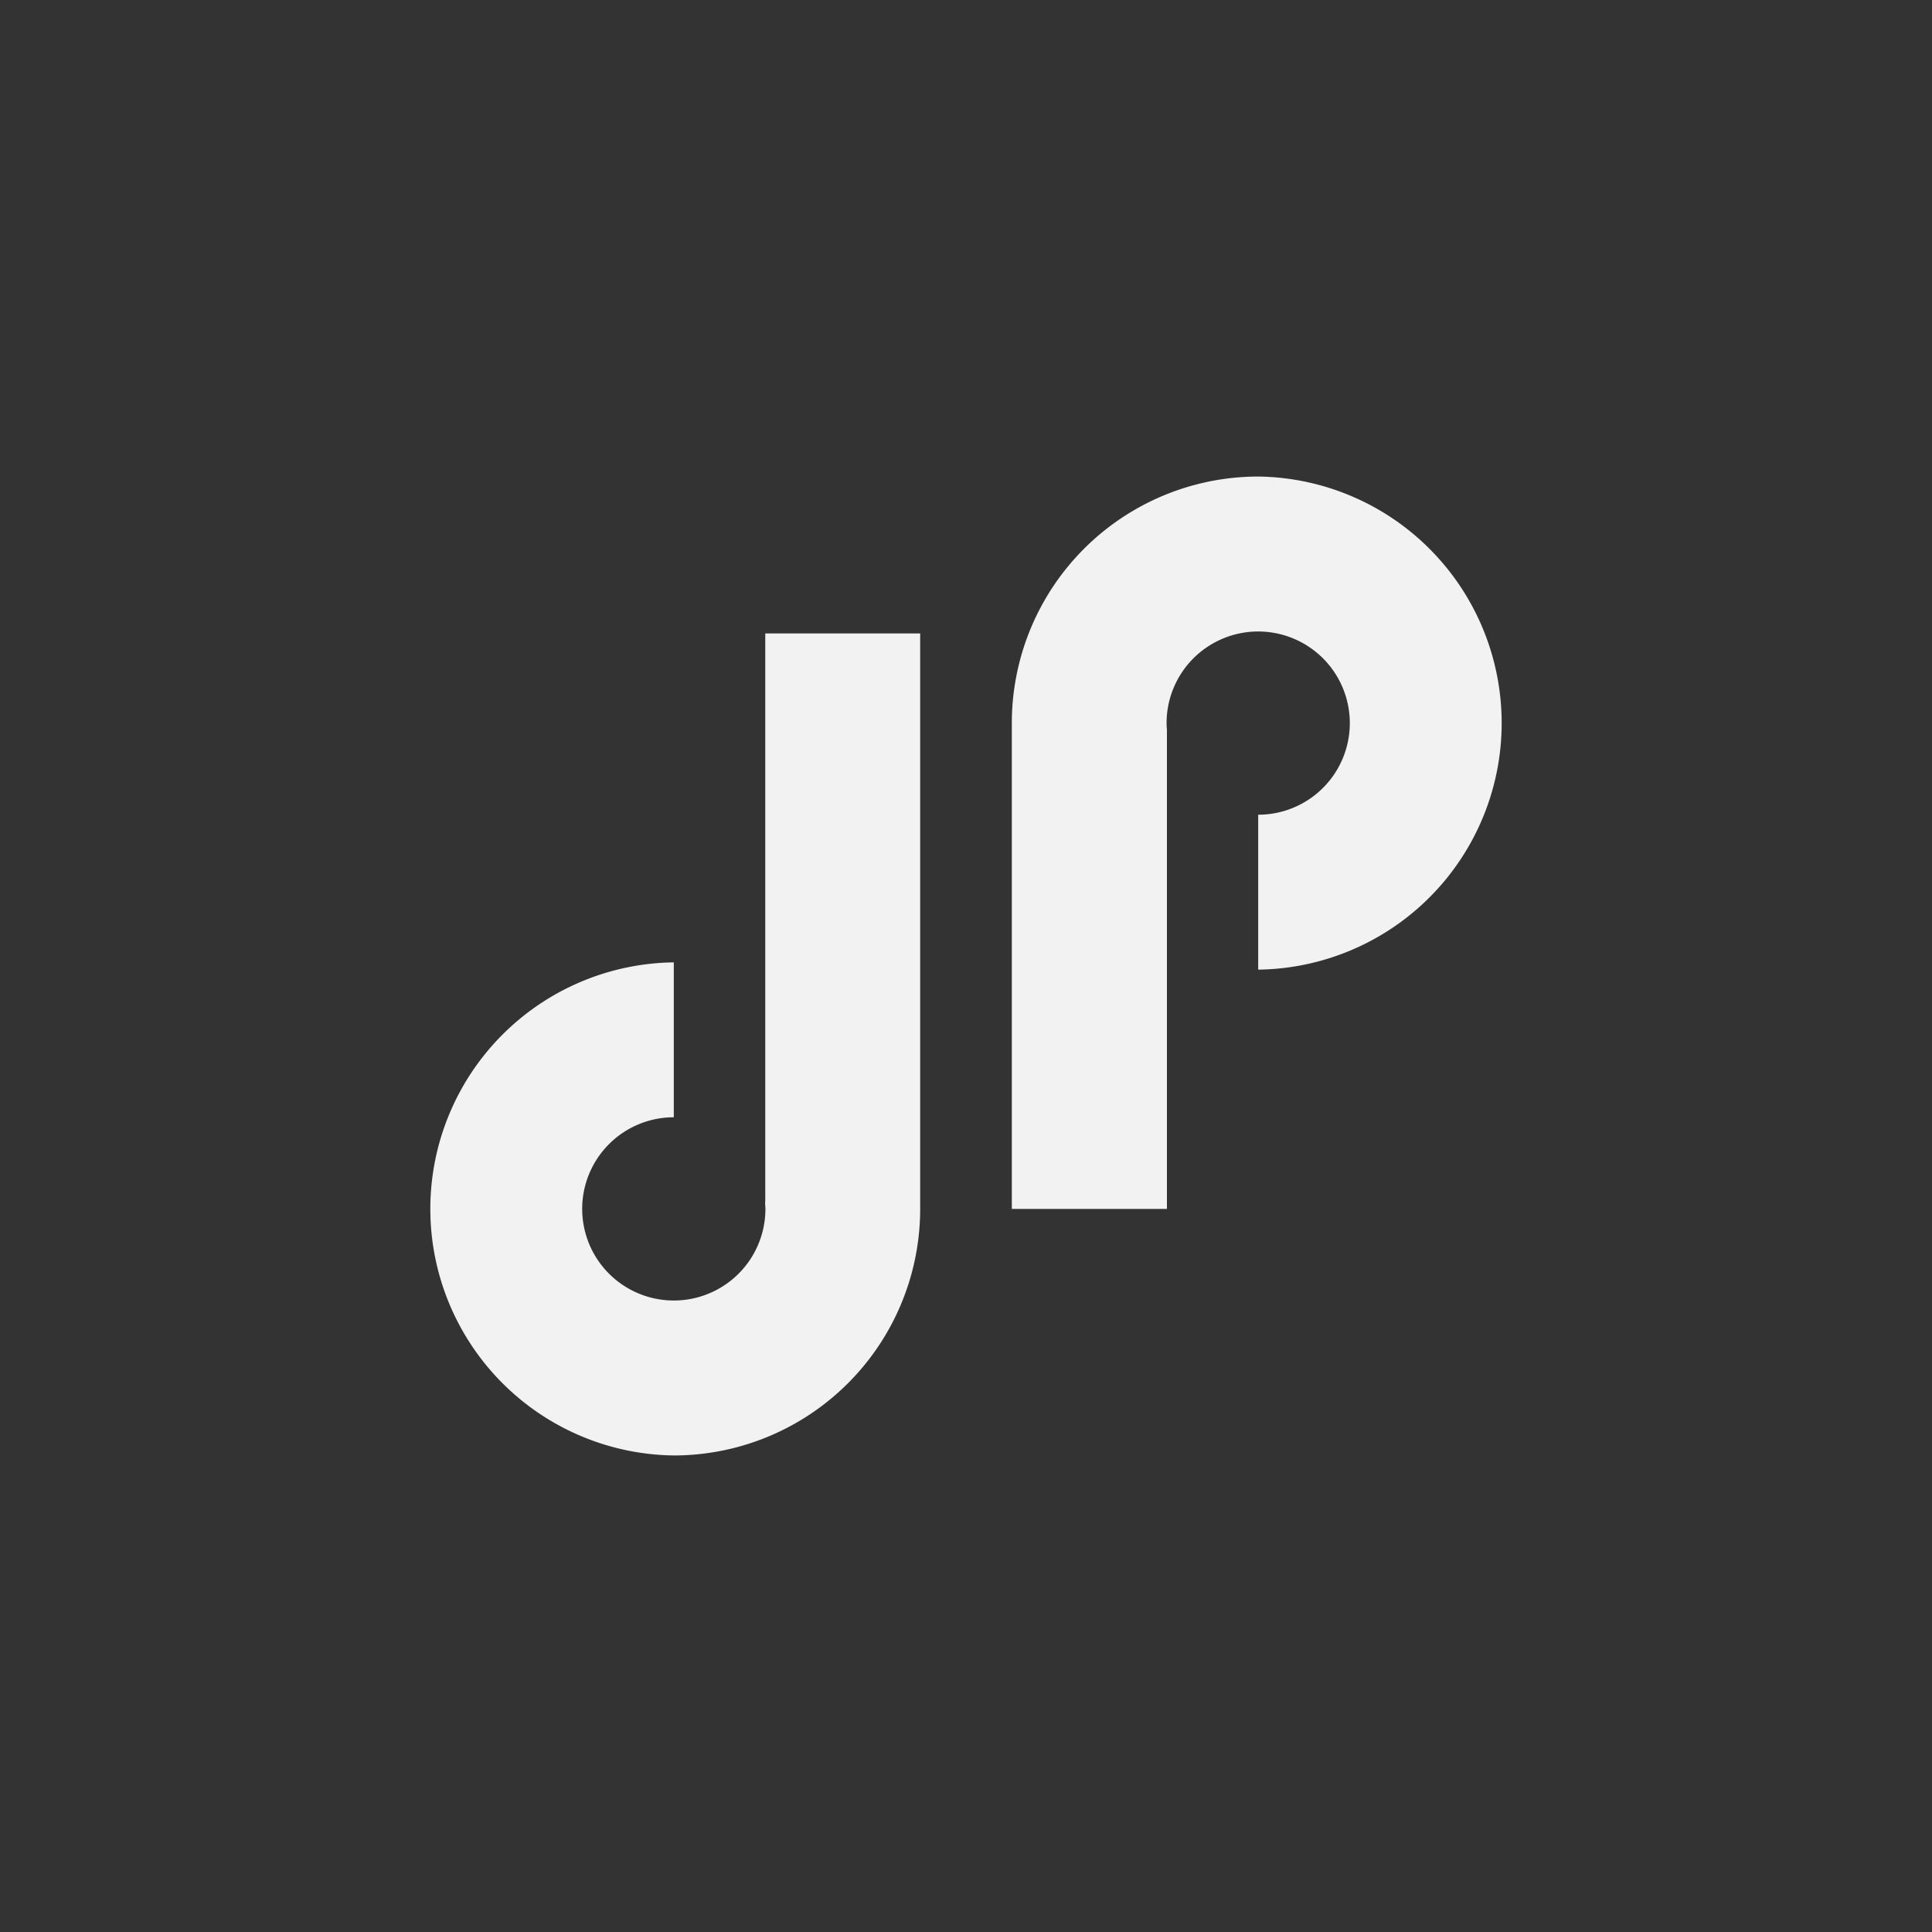 <svg id="Layer_1" data-name="Layer 1" xmlns="http://www.w3.org/2000/svg" viewBox="0 0 500 500"><rect x="0" y="0" width="500" height="500" fill="#333333" stroke="none"/><defs><style>.cls-1{fill:#606060;opacity:0;}.cls-2{fill:#f2f2f2;}</style></defs><title>Logoi Grid</title><rect class="cls-1" x="-1713" y="-1188" width="3377" height="3855"/><path class="cls-2" d="M325.66,123.33a63.8,63.8,0,0,0-63.8,63.81c0,.61,0,1.21,0,1.82l0,0V312.86H302V188.93H302c-.05-.6-.09-1.19-.09-1.79a23.71,23.71,0,1,1,23.71,23.71h0v40.09h0a63.81,63.81,0,0,0,0-127.61Z"/><path class="cls-2" d="M174.34,376.67a63.8,63.8,0,0,0,63.8-63.81c0-.61,0-1.21,0-1.82l0,0V163.94H198.05V311.07H198c0,.6.09,1.19.09,1.79a23.71,23.71,0,1,1-23.71-23.71h0V249.06h0a63.81,63.81,0,0,0,0,127.61Z"/></svg>